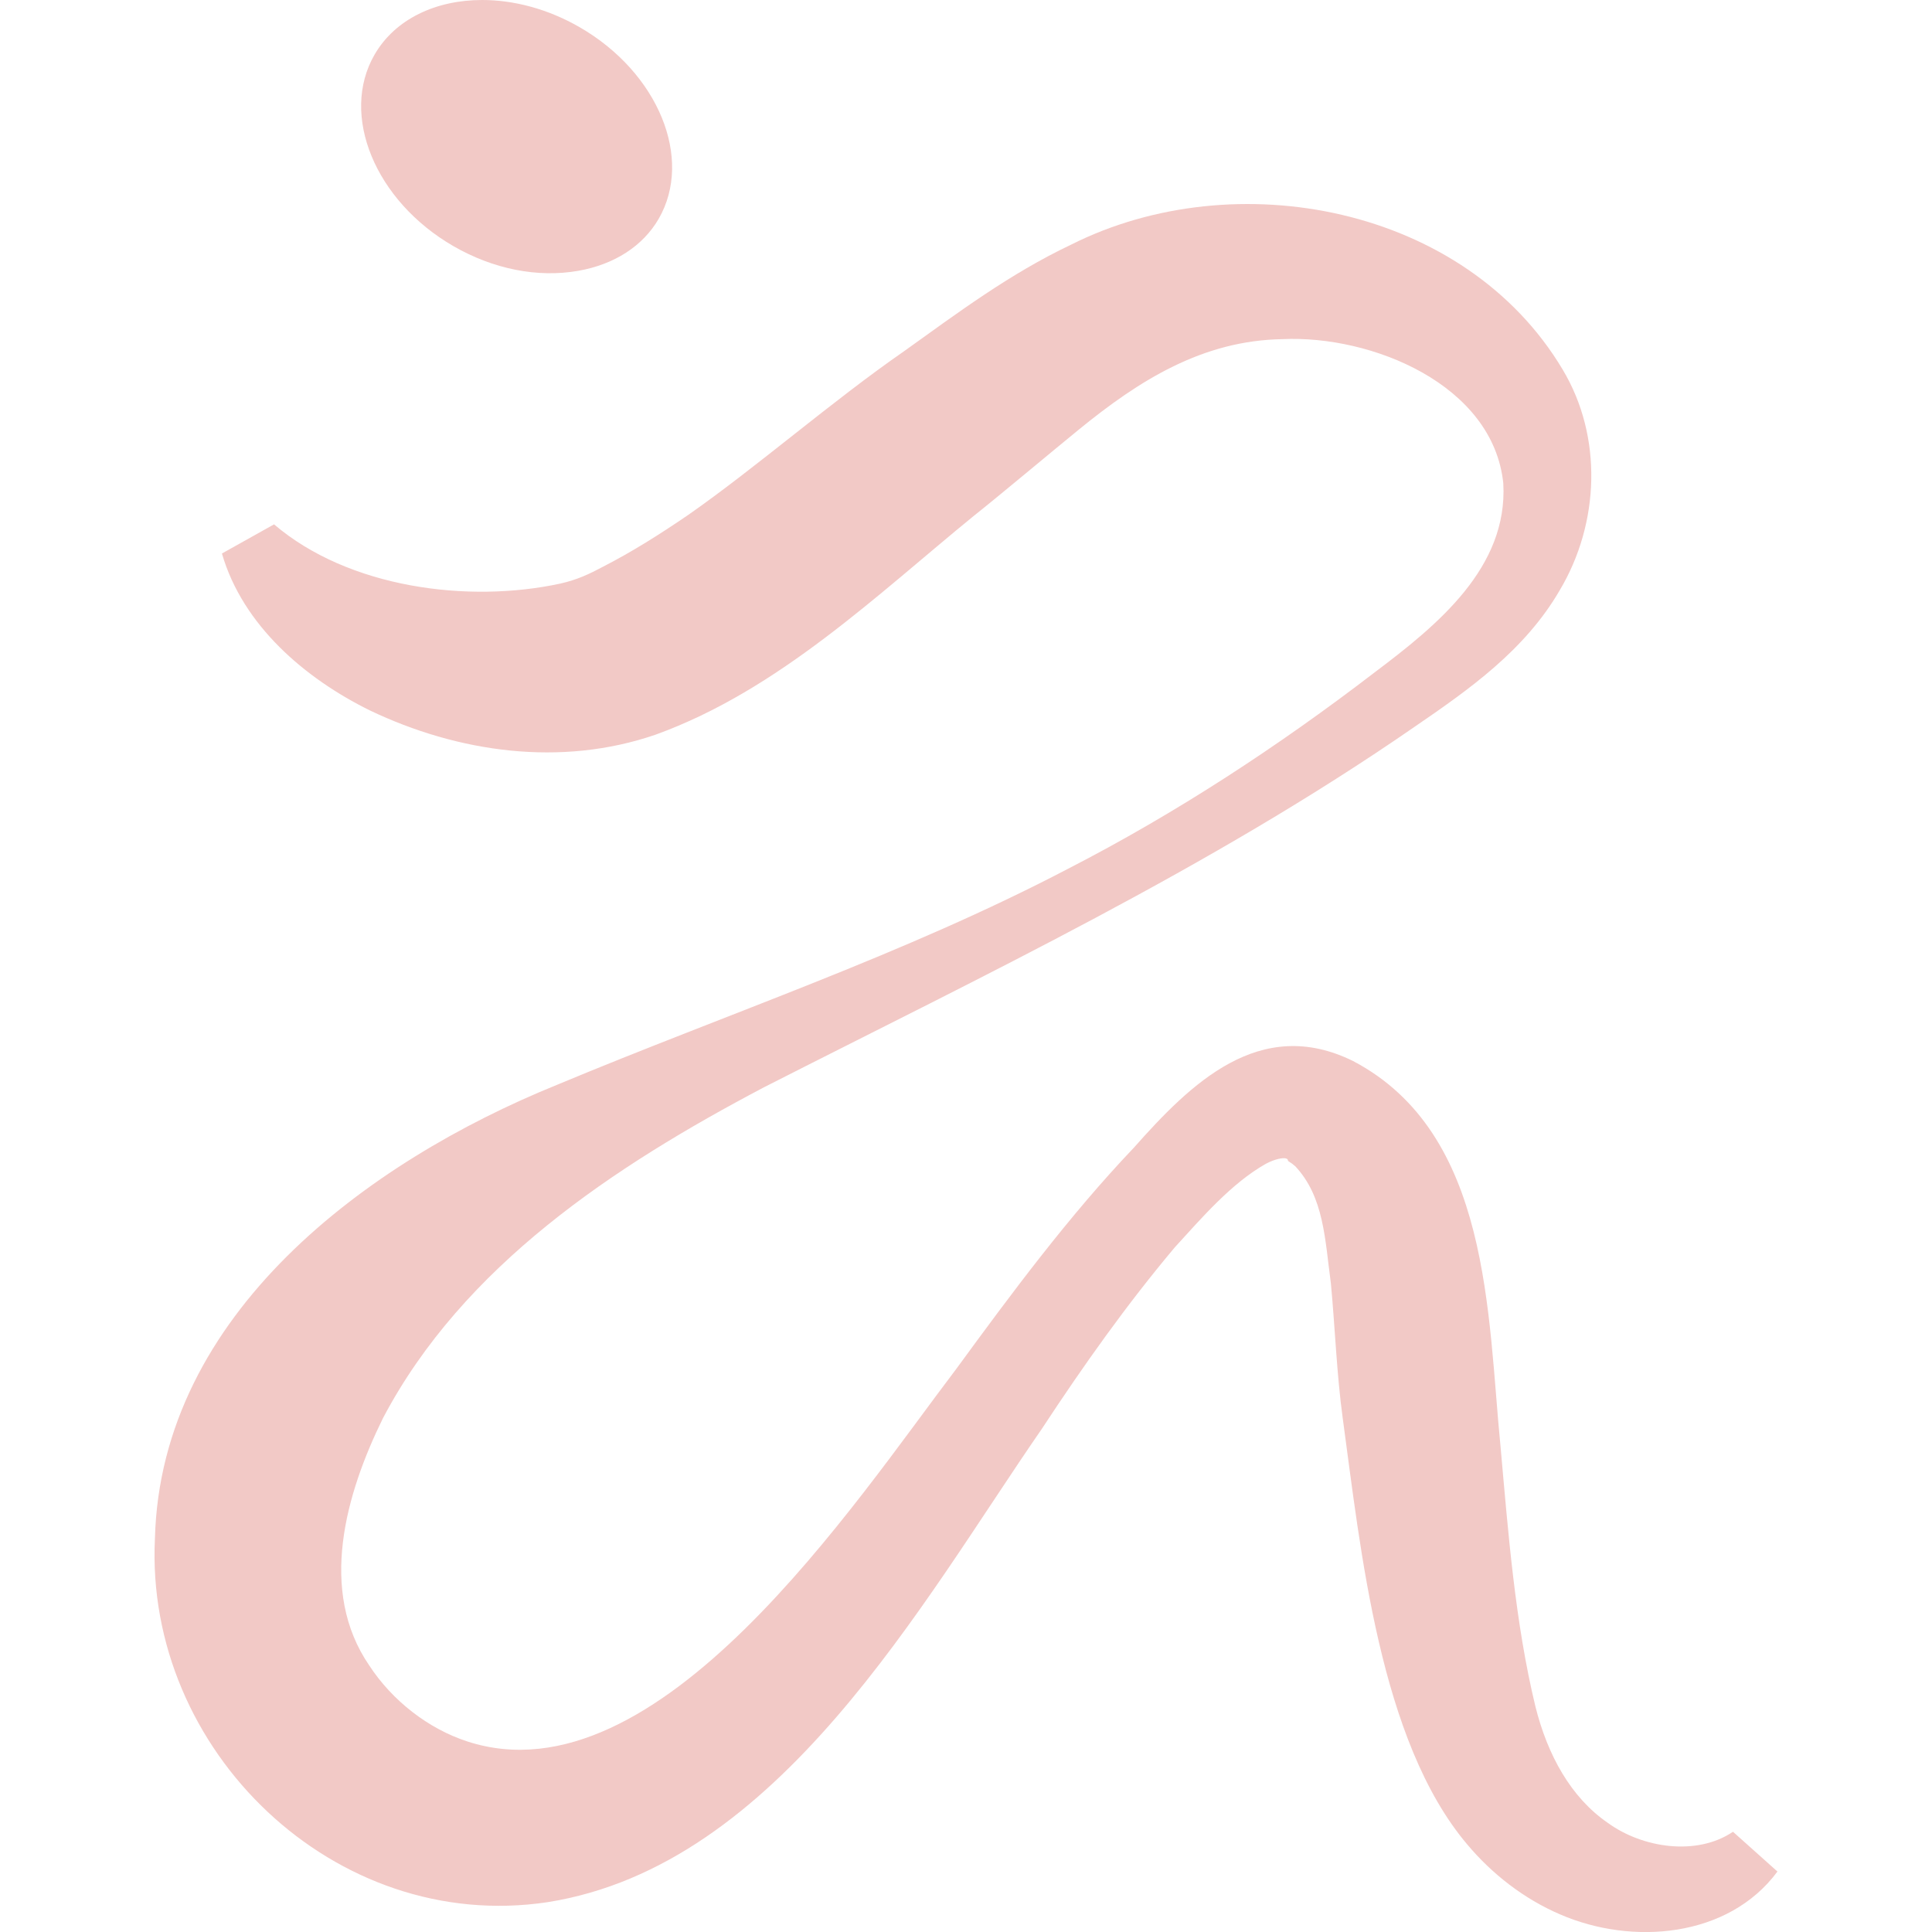 <?xml version="1.0" encoding="UTF-8"?>
<svg width="50" height="50"  xmlns="http://www.w3.org/2000/svg" viewBox="0 0 1000 1190.43" fill="#f2c9c6">

  <path d="M73.64,323.09c45.86,39.16,119.49,48.81,176.45,36.48,10.28-2.32,17.71-5.82,26.22-10.36,18.09-9.29,34.63-19.75,52.24-31.73,42.32-29.51,88.43-69.98,133.43-101.17,32.59-23.31,64.83-47.55,102.77-65.56,101.22-50.88,243.01-23.74,302.99,77.12,24.73,41.42,22.62,94.64-1.85,135.74-21.6,37.29-56.3,61.48-89.63,84.32-125.79,86.98-265.03,152.94-400.52,221.91-92.73,48.81-185.58,110.15-235.01,204.04-22.94,46.68-39.99,106.31-8.41,152.34,14.14,21.64,36.32,38.97,60.46,46.82,117.62,38.2,238.68-147.35,301.2-229.52,33.88-46.34,69.24-94.09,109.47-136.37,34.8-39.24,77.58-81.76,135.1-53.35,84.91,44.67,82.72,156.26,90.84,237.8,4.79,53.64,8.93,107.99,21.48,159.95,7.47,29.85,21.8,55.94,44.5,71.58,21.37,15.6,54.84,20.66,77.22,5.54l27.4,24.51c-30.33,40.94-89.65,45.59-133.82,26.45-22.37-9.58-42.06-24.96-57.28-43.1-54.16-63.89-65.69-181.79-76.81-263.02-3.64-26.58-4.82-57.33-7.24-82.61-3.65-27.01-4.2-53.45-22.06-72.4-.88-.57-1.6-1.45-2.59-1.98-.91-.57-2.2-1.41-1.82-1.45-.03-.39-.11-.92-1.07-1.22-1.79-.69-6.97.26-12.62,3.29-21.19,12-39.41,33.25-56.01,51.41-29.73,35.38-56.03,72.43-81.92,111.83-74.51,107.75-161.92,269.06-304.52,291.67C111.09,1191.8-6.2,1078.53.25,947.82c3.65-138.35,130.89-231.96,247.5-279.29,105.98-44.25,214.19-80.41,315.27-133.3,66.41-34.13,129.69-75.58,188.83-120.98,38.78-29.17,82.17-64.59,79.21-116.47-6.35-60.93-81.29-91.4-136.15-88.81-49.13.85-87.99,25.18-125.52,55.83-15.69,12.77-49.53,41.15-64.75,53.2-59.22,48.29-120.01,107.19-195.78,134.63-58.59,20.2-122.09,10.94-176.22-14.91-39.92-19.69-78.27-52.36-91.11-96.67,0,0,32.09-17.95,32.09-17.95h0Z"/>
  <path d="M201.87,0c-28.43,0-53.57,11.64-66.31,33.69-21.46,37.18.35,90.1,48.62,117.98,24.57,14.18,51.88,19.59,76.89,15.2,22.28-3.9,39.89-15.29,49.59-32.08h0c21.46-37.18-.35-90.1-48.62-117.97C242.4,5.47,221.36,0,201.87,0ZM346.59,155.53h.07-.07Z"/>
</svg>
